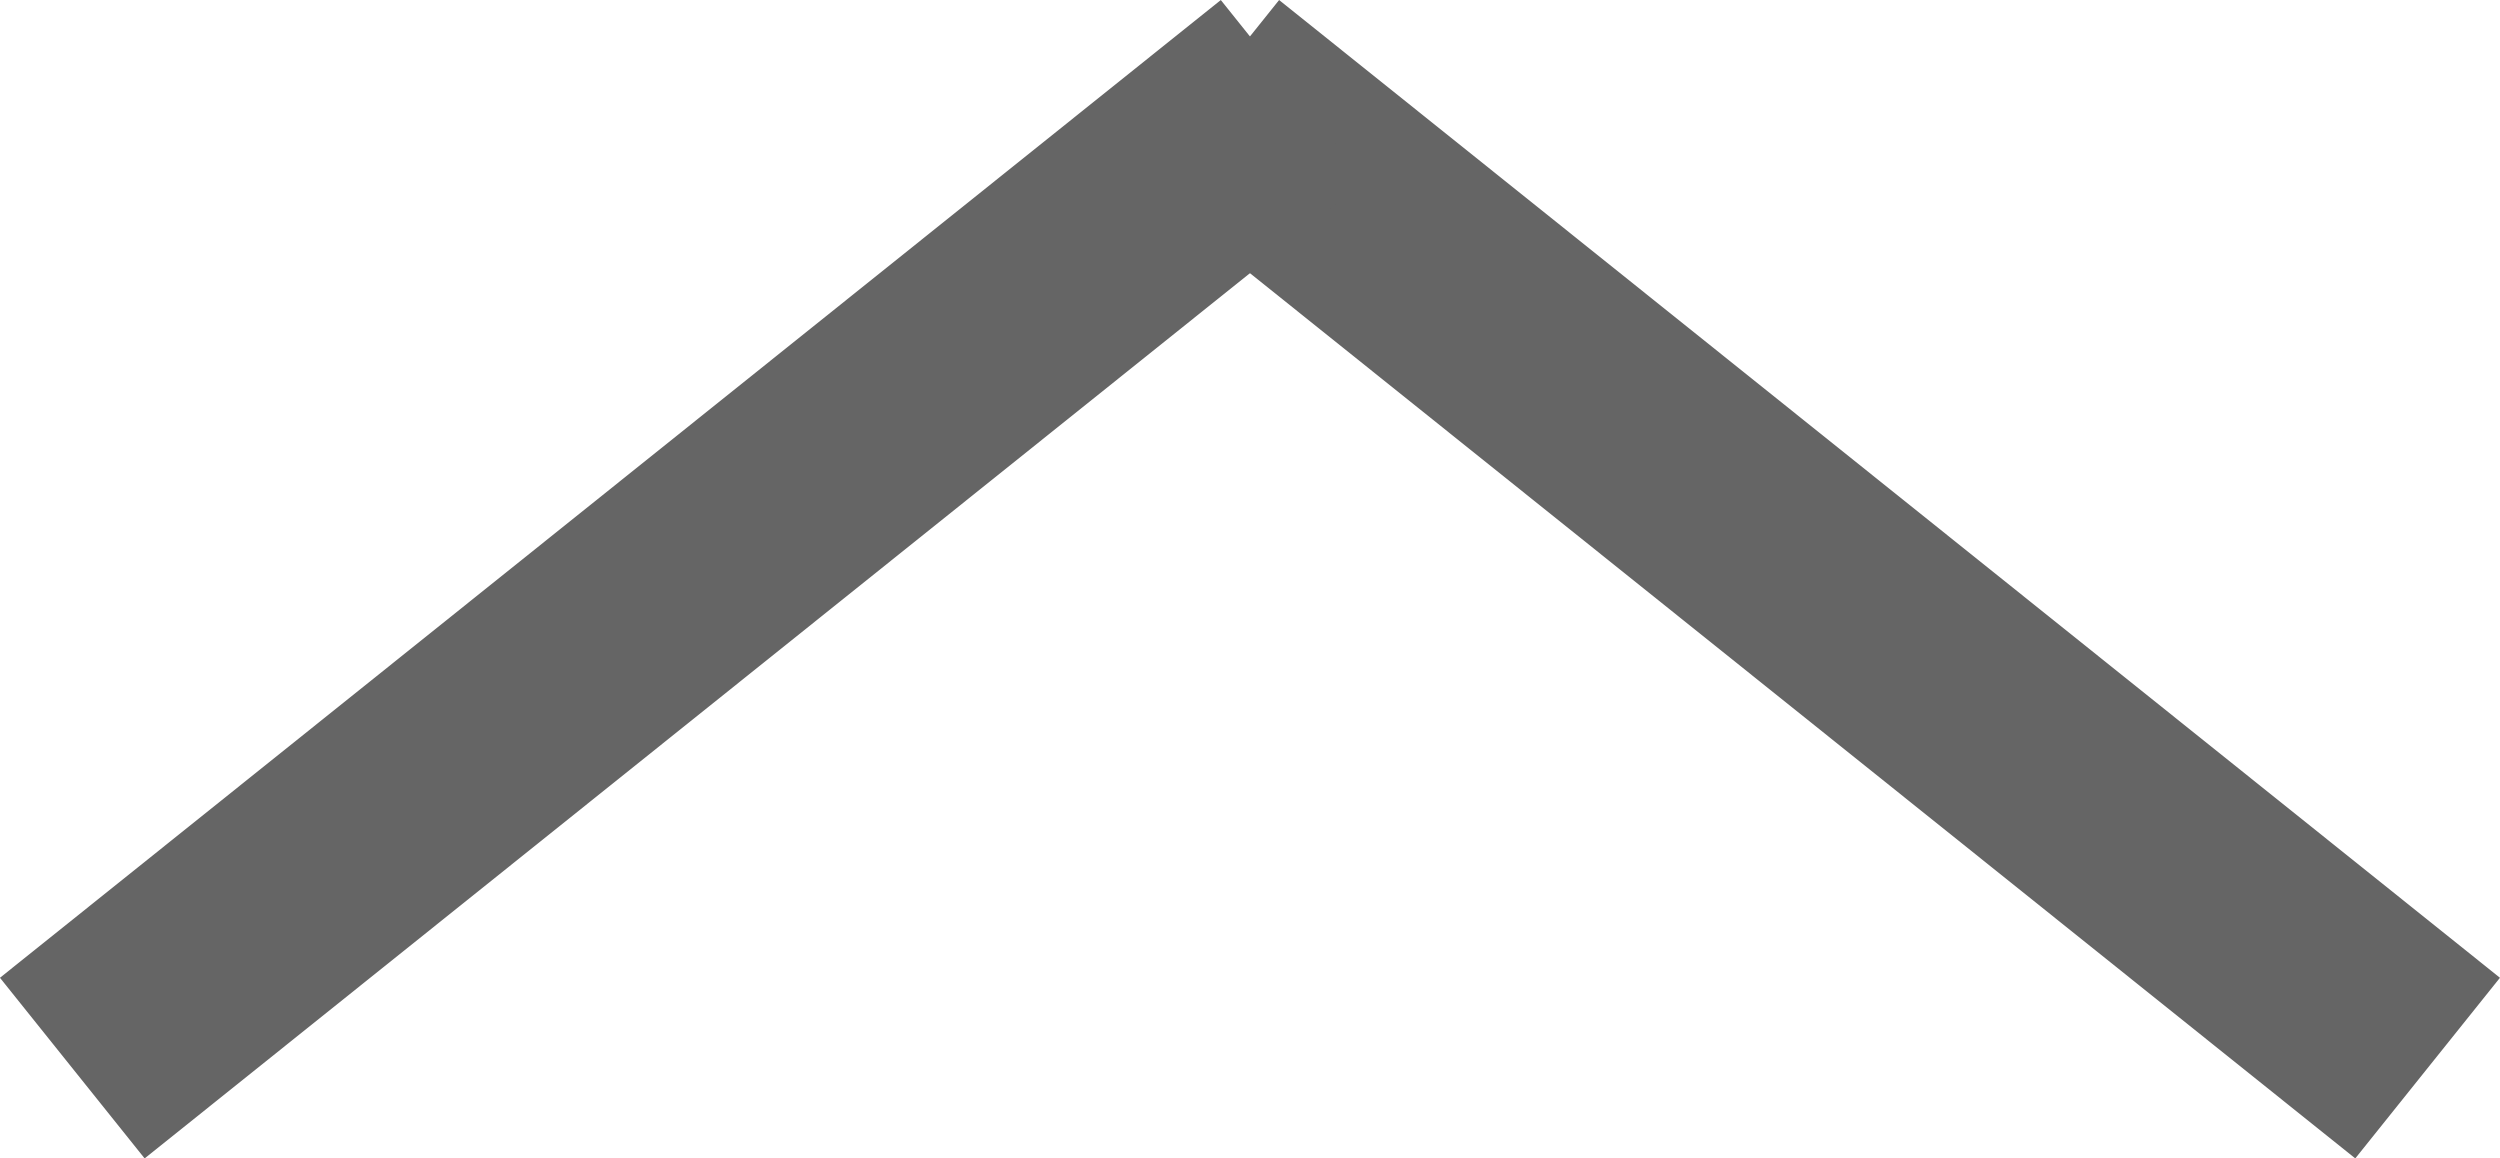 <svg viewBox="0 0 54.012 25.027" xmlns="http://www.w3.org/2000/svg"><g fill="none" stroke="#656565" stroke-width="5"><path d="m0 0 26.376 21.124" transform="matrix(-1 0 0 -1 52.448 23.076)"/><path d="m0 0 21.124 26.376" transform="matrix(0 -1 1 0 1.562 23.076)"/></g></svg>